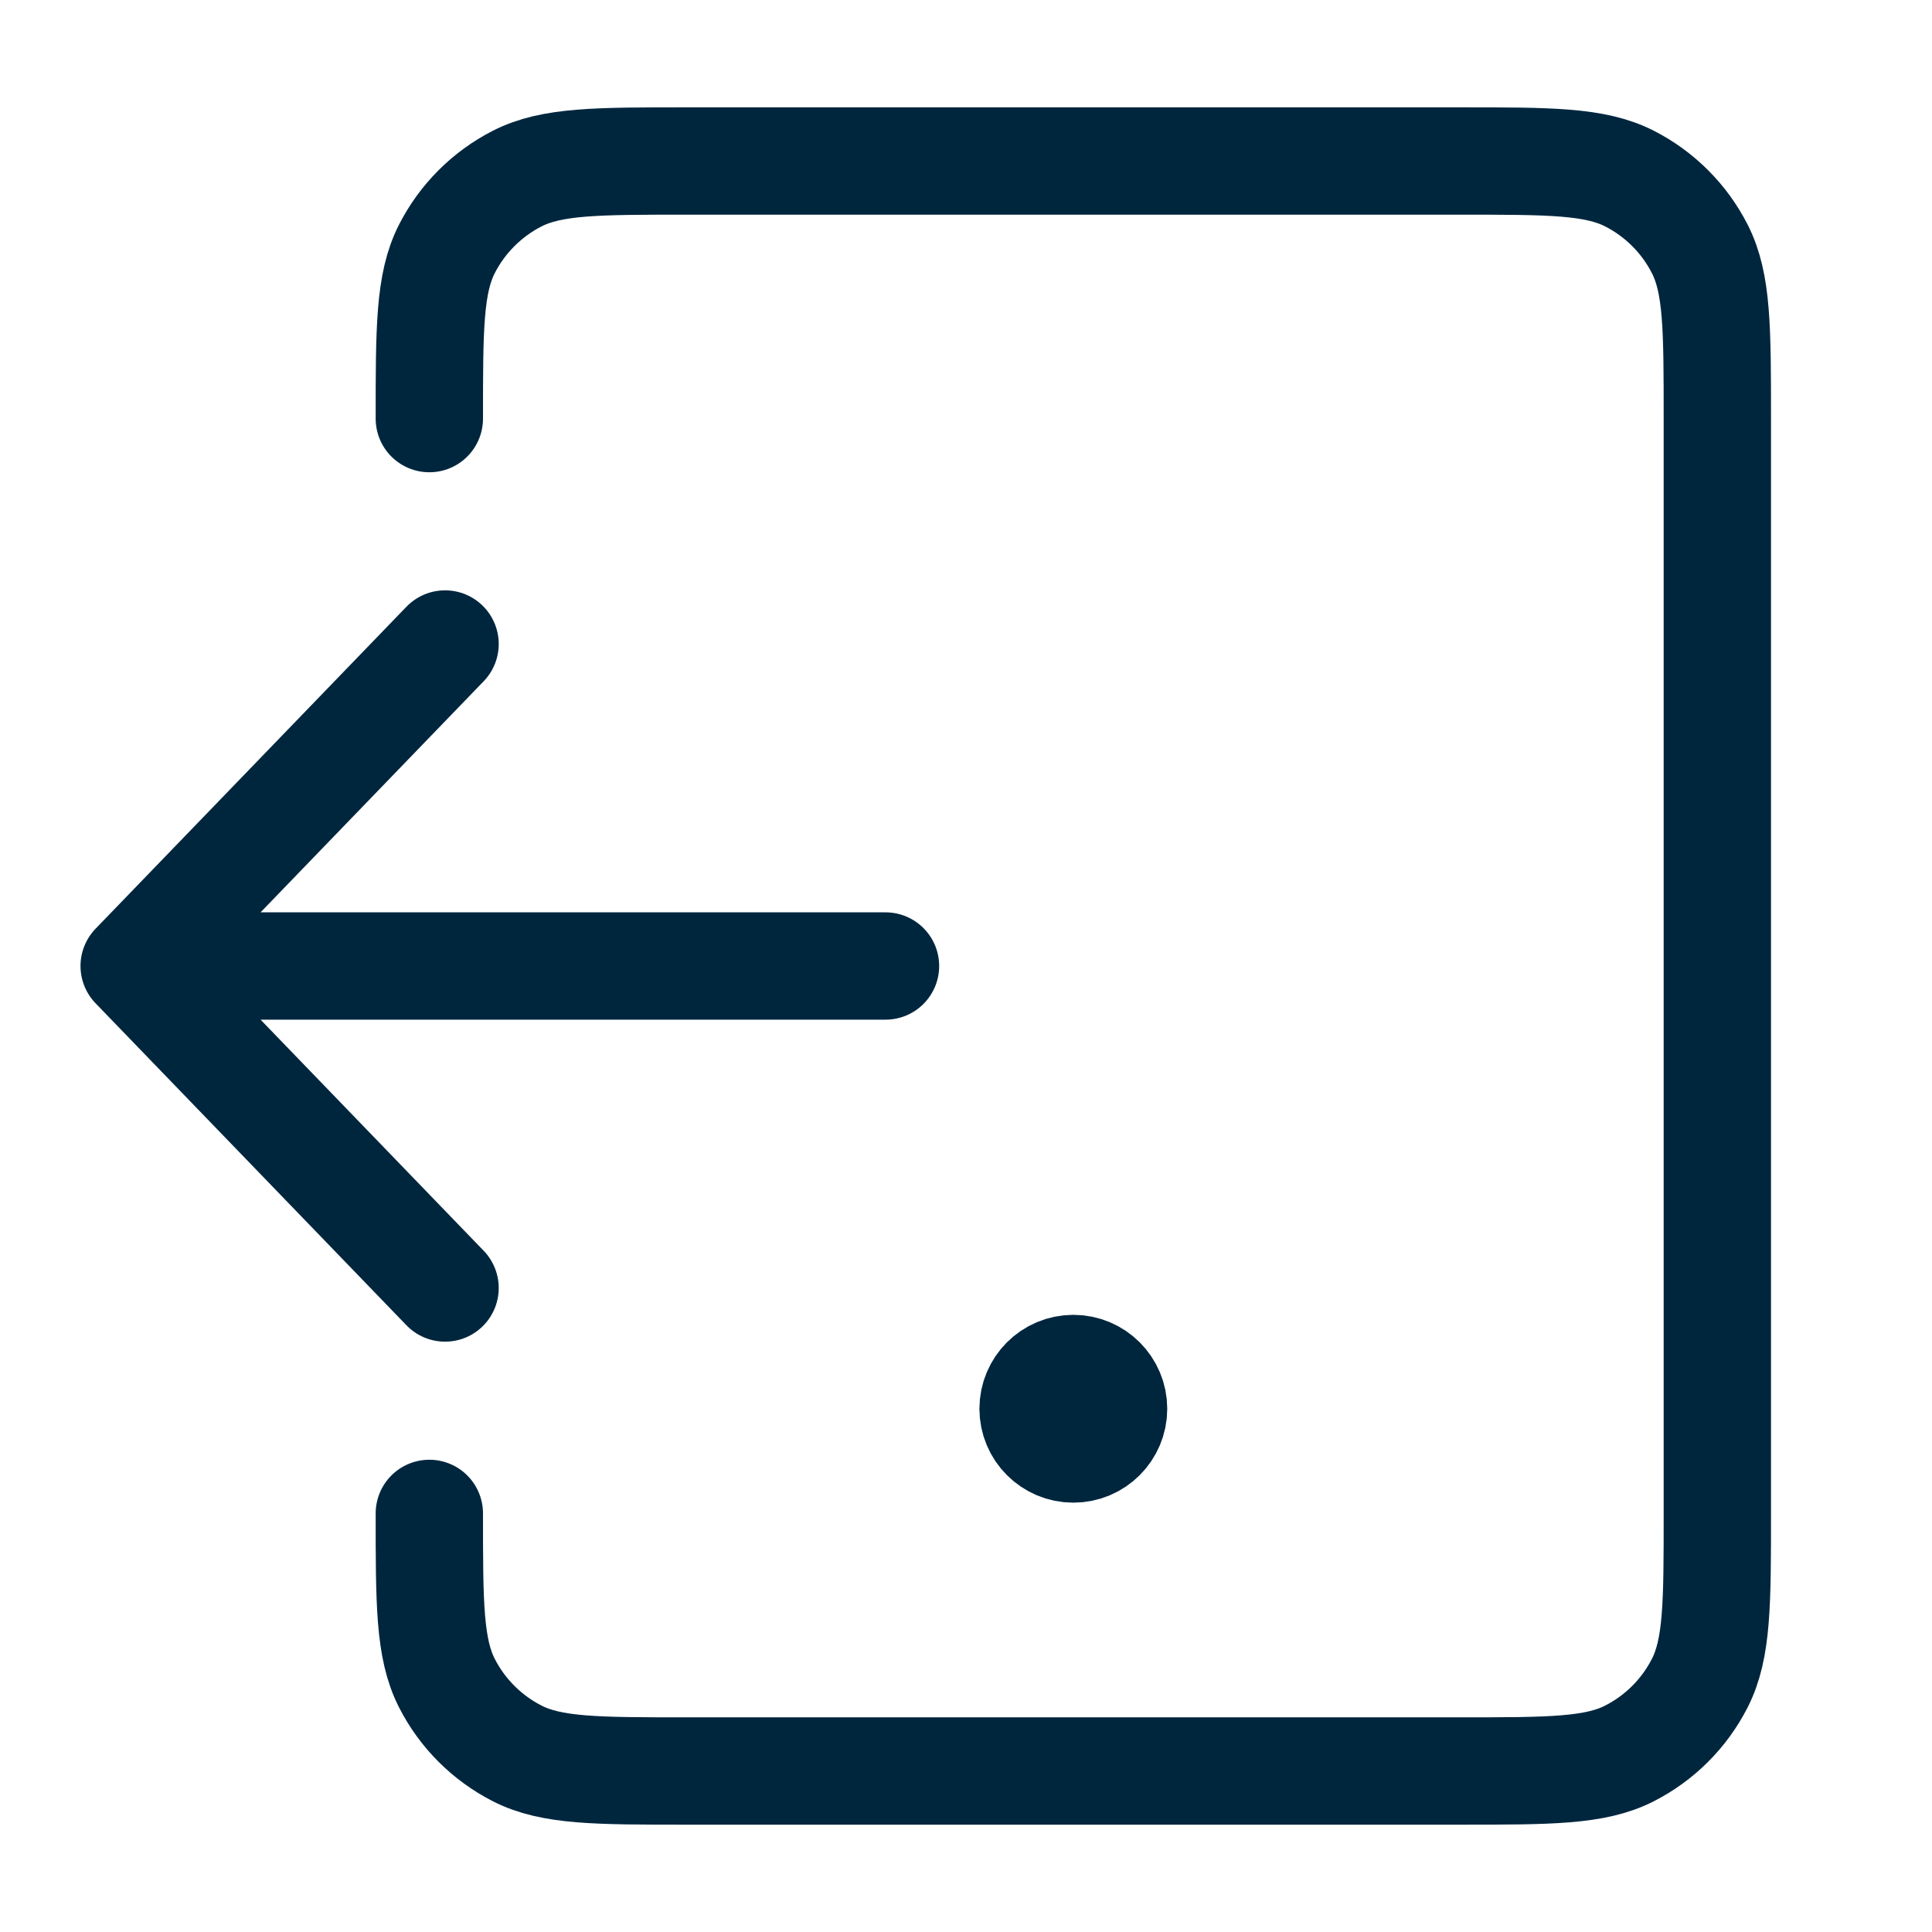 <svg width="36" height="36" viewBox="0 0 36 36" fill="none" xmlns="http://www.w3.org/2000/svg">
<path d="M8 28.2C8 29.88 8 30.72 8.327 31.362C8.615 31.927 9.074 32.385 9.638 32.673C10.28 33 11.12 33 12.8 33H27.2C28.88 33 29.72 33 30.362 32.673C30.927 32.385 31.385 31.927 31.673 31.362C32 30.72 32 29.88 32 28.2V7.8C32 6.12 32 5.28 31.673 4.638C31.385 4.074 30.927 3.615 30.362 3.327C29.72 3 28.88 3 27.2 3H12.8C11.12 3 10.28 3 9.638 3.327C9.074 3.615 8.615 4.074 8.327 4.638C8 5.28 8 6.12 8 7.8M20 26.25H20.015M20.75 26.25C20.75 26.664 20.414 27 20 27C19.586 27 19.25 26.664 19.25 26.25C19.25 25.836 19.586 25.5 20 25.5C20.414 25.5 20.75 25.836 20.75 26.25Z" stroke="#00263E" stroke-width="2" stroke-linecap="round" stroke-linejoin="round"/>
<path d="M16.5 18H2.5M2.5 18L8.293 24M2.5 18L8.293 12" stroke="#00263E" stroke-width="2" stroke-linecap="round" stroke-linejoin="round"/>
</svg>
